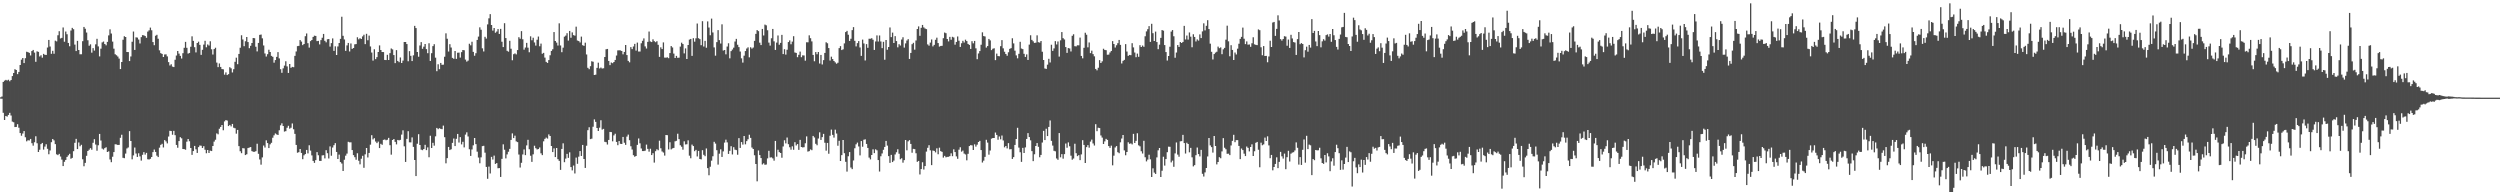 <?xml version="1.0" encoding="UTF-8"?>
<svg xmlns="http://www.w3.org/2000/svg" width="1920" height="150">
  <path d="M0 74.739h1v1.000H0zM1 74.144h1v1.671H1zM2 62.904h1v23.730H2zM3 61.929h1v30.219H3zM4 61.359h1v27.727H4zM5 61.819h1v27.720H5zM6 61.251h1v27.024H6zM7 62.437h1v24.220H7zM8 61.430h1v27.287H8zM9 58.418h1v34.955H9zM10 56.076h1v37.804H10zM11 53.167h1v44.401H11zM12 53.757h1v43.751H12zM13 56.944h1v38.420H13zM14 55.220h1v42.888H14zM15 49.928h1v52.270H15zM16 45.845h1v58.422H16zM17 44.554h1v57.976H17zM18 48.438h1v52.201H18zM19 44.680h1v60.720H19zM20 39.750h1v68.784H20zM21 40.045h1v67.692H21zM22 40.585h1v67.307H22zM23 42.620h1v64.085H23zM24 39.244h1v70.745H24zM25 38.342h1v73.551H25zM26 40.375h1v68.868H26zM27 47.468h1v57.172H27zM28 39.445h1v70.599H28zM29 39.855h1v76.886H29zM30 43.382h1v71.635H30zM31 42.421h1v68.287H31zM32 44.289h1v65.474H32zM33 41.357h1v73.553H33zM34 42.080h1v70.491H34zM35 42.210h1v68.589H35zM36 36.532h1v77.742H36zM37 30.675h1v87.781H37zM38 35.715h1v79.827H38zM39 41.320h1v67.896H39zM40 39.024h1v67.722H40zM41 41.254h1v66.561H41zM42 31.224h1v79.454H42zM43 31.785h1v86.765H43zM44 27.100h1v92.056H44zM45 23.962h1v94.203H45zM46 29.562h1v90.639H46zM47 29.063h1v93.489H47zM48 21.107h1v106.432H48zM49 32.048h1v92.194H49zM50 24.191h1v98.655H50zM51 26.310h1v94.215H51zM52 32.982h1v86.307H52zM53 35.527h1v82.569H53zM54 23.463h1v98.442H54zM55 21.398h1v99.845H55zM56 22.419h1v93.679H56zM57 34.277h1v75.385H57zM58 39.235h1v67.406H58zM59 31.391h1v83.109H59zM60 38.395h1v71.004H60zM61 41.679h1v70.672H61zM62 41.677h1v69.507H62zM63 31.620h1v90.706H63zM64 20.700h1v106.982H64zM65 22.062h1v102.997H65zM66 24.987h1v94.643H66zM67 30.931h1v85.016H67zM68 35.143h1v79.786H68zM69 34.046h1v79.706H69zM70 40.464h1v74.522H70zM71 36.955h1v72.691H71zM72 38.882h1v68.033H72zM73 34.058h1v76.955H73zM74 29.789h1v85.982H74zM75 35.628h1v75.936H75zM76 43.327h1v59.539H76zM77 37.370h1v70.585H77zM78 32.563h1v81.539H78zM79 31.890h1v82.942H79zM80 33.801h1v79.974H80zM81 34.804h1v78.287H81zM82 32.156h1v84.599H82zM83 27.184h1v89.046H83zM84 22.517h1v99.962H84zM85 25.733h1v98.843H85zM86 31.968h1v88.399H86zM87 37.356h1v79.406H87zM88 41.670h1v69.102H88zM89 42.426h1v68.541H89zM90 43.405h1v67.937H90zM91 45.030h1v66.248H91zM92 53.062h1v52.776H92zM93 47.635h1v55.824H93zM94 30.531h1v90.651H94zM95 27.862h1v93.645H95zM96 28.395h1v89.573H96zM97 39.915h1v74.114H97zM98 39.967h1v73.297H98zM99 46.909h1v53.790H99zM100 43.387h1v64.890H100zM101 32.076h1v90.303H101zM102 24.211h1v95.112H102zM103 38.363h1v74.943H103zM104 28.647h1v89.262H104zM105 28.883h1v91.631H105zM106 30.384h1v87.314H106zM107 33.382h1v86.742H107zM108 28.523h1v94.812H108zM109 27.001h1v91.880H109zM110 27.134h1v89.692H110zM111 27.695h1v91.058H111zM112 29.015h1v88.403H112zM113 24.280h1v98.053H113zM114 23.280h1v99.225H114zM115 21.199h1v100.745H115zM116 23.243h1v97.337H116zM117 32.314h1v84.524H117zM118 34.694h1v80.132H118zM119 27.420h1v89.289H119zM120 26.729h1v92.832H120zM121 29.766h1v90.868H121zM122 38.674h1v74.739H122zM123 40.819h1v70.415H123zM124 41.430h1v69.022H124zM125 43.797h1v69.461H125zM126 41.830h1v65.746H126zM127 41.739h1v66.861H127zM128 43.311h1v66.808H128zM129 47.697h1v57.161H129zM130 50.299h1v50.139H130zM131 49.358h1v51.322H131zM132 51.146h1v52.348H132zM133 51.514h1v49.013H133zM134 45.900h1v57.919H134zM135 42.650h1v68.658H135zM136 39.159h1v74.306H136zM137 41.185h1v67.147H137zM138 42.913h1v62.464H138zM139 44.952h1v61.295H139zM140 40.855h1v73.586H140zM141 36.697h1v77.856H141zM142 32.156h1v82.825H142zM143 36.710h1v72.098H143zM144 41.158h1v65.595H144zM145 40.677h1v67.822H145zM146 35.868h1v77.783H146zM147 27.898h1v91.017H147zM148 31.400h1v84.627H148zM149 36.248h1v75.840H149zM150 40.235h1v74.464H150zM151 33.002h1v84.446H151zM152 32.011h1v80.981H152zM153 34.433h1v77.284H153zM154 42.160h1v69.759H154zM155 38.248h1v75.437H155zM156 34.275h1v78.017H156zM157 31.336h1v83.636H157zM158 36.296h1v81.416H158zM159 34.163h1v81.040H159zM160 34.955h1v82.523H160zM161 31.712h1v83.981H161zM162 37.832h1v78.165H162zM163 41.862h1v70.255H163zM164 37.701h1v71.038H164zM165 36.674h1v70.658H165zM166 48.095h1v54.346H166zM167 51.537h1v51.629H167zM168 48.754h1v50.095H168zM169 51.386h1v46.117H169zM170 53.057h1v42.954H170zM171 53.238h1v46.799H171zM172 57.323h1v35.916H172zM173 55.621h1v36.605H173zM174 57.662h1v34.957H174zM175 56.955h1v39.883H175zM176 51.617h1v44.309H176zM177 52.487h1v44.604H177zM178 55.648h1v39.535H178zM179 53.165h1v44.920H179zM180 47.486h1v50.997H180zM181 44.305h1v58.365H181zM182 49.324h1v50.457H182zM183 41.425h1v70.789H183zM184 36.642h1v79.536H184zM185 27.102h1v90.539H185zM186 30.311h1v83.430H186zM187 35.484h1v78.461H187zM188 31.712h1v87.373H188zM189 28.395h1v90.102H189zM190 32.295h1v81.402H190zM191 36.999h1v76.302H191zM192 35.177h1v77.747H192zM193 33.044h1v83.038H193zM194 29.198h1v87.401H194zM195 29.345h1v87.254H195zM196 35.882h1v80.225H196zM197 39.496h1v70.896H197zM198 32.980h1v85.117H198zM199 26.775h1v95.709H199zM200 26.500h1v99.989H200zM201 29.414h1v91.470H201zM202 34.925h1v76.861H202zM203 41.050h1v72.258H203zM204 43.401h1v64.350H204zM205 41.604h1v68.248H205zM206 38.214h1v75.476H206zM207 39.935h1v70.924H207zM208 42.902h1v66.751H208zM209 43.627h1v62.141H209zM210 48.143h1v55.779H210zM211 46.143h1v56.369H211zM212 43.694h1v59.509H212zM213 40.054h1v63.604H213zM214 44.865h1v55.197H214zM215 53.153h1v43.092H215zM216 55.886h1v38.809H216zM217 52.469h1v44.302H217zM218 50.407h1v50.688H218zM219 47.051h1v53.684H219zM220 50.988h1v47.104H220zM221 55.996h1v40.594H221zM222 49.155h1v49.674H222zM223 52.080h1v45.998H223zM224 51.352h1v43.465H224zM225 51.631h1v47.658H225zM226 42.929h1v59.857H226zM227 39.528h1v71.798H227zM228 35.417h1v81.878H228zM229 35.239h1v81.626H229zM230 30.796h1v83.622H230zM231 31.961h1v85.490H231zM232 34.678h1v87.605H232zM233 33.815h1v85.478H233zM234 27.798h1v90.530H234zM235 25.687h1v89.461H235zM236 33.202h1v84.590H236zM237 36.575h1v75.000H237zM238 31.615h1v84.048H238zM239 30.707h1v88.634H239zM240 28.386h1v95.210H240zM241 27.413h1v97.680H241zM242 27.603h1v95.373H242zM243 31.602h1v85.254H243zM244 31.405h1v87.820H244zM245 34.122h1v89.404H245zM246 30.846h1v92.736H246zM247 29.004h1v90.340H247zM248 26.077h1v93.095H248zM249 31.341h1v90.324H249zM250 32.508h1v82.848H250zM251 30.135h1v87.518H251zM252 29.938h1v91.770H252zM253 35.770h1v76.659H253zM254 33.105h1v86.510H254zM255 29.510h1v83.771H255zM256 39.056h1v72.459H256zM257 35.596h1v74.345H257zM258 42.233h1v74.455H258zM259 35.685h1v86.410H259zM260 33.007h1v85.737H260zM261 29.842h1v94.650H261zM262 12.831h1v112.740H262zM263 27.484h1v103.857H263zM264 30.306h1v92.354H264zM265 39.091h1v80.486H265zM266 34.847h1v83.137H266zM267 32.966h1v75.913H267zM268 39.519h1v69.791H268zM269 33.385h1v75.929H269zM270 37.527h1v77.717H270zM271 36.855h1v82.292H271zM272 34.032h1v86.716H272zM273 33.840h1v88.822H273zM274 28.608h1v89.099H274zM275 30.190h1v93.233H275zM276 29.347h1v96.877H276zM277 29.940h1v91.944H277zM278 27.962h1v91.672H278zM279 26.660h1v102.228H279zM280 33.893h1v84.620H280zM281 25.953h1v87.708H281zM282 30.927h1v90.003H282zM283 27.351h1v90.106H283zM284 35.706h1v75.405H284zM285 40.370h1v63.462H285zM286 46.548h1v60.514H286zM287 37.848h1v68.275H287zM288 45.399h1v63.286H288zM289 43.861h1v66.074H289zM290 39.933h1v68.800H290zM291 34.872h1v78.848H291zM292 38.409h1v72.034H292zM293 39.931h1v71.278H293zM294 39.986h1v67.456H294zM295 46.040h1v61.066H295zM296 46.154h1v61.578H296zM297 42.101h1v65.238H297zM298 46.069h1v59.825H298zM299 40.798h1v70.734H299zM300 37.200h1v81.567H300zM301 37.926h1v69.571H301zM302 42.295h1v64.442H302zM303 48.482h1v60.482H303zM304 38.484h1v72.404H304zM305 46.813h1v60.681H305zM306 47.768h1v60.068H306zM307 44.140h1v63.290H307zM308 48.370h1v55.000H308zM309 46.561h1v53.510H309zM310 32.236h1v80.159H310zM311 32.233h1v92.143H311zM312 33.826h1v72.800H312zM313 47.040h1v53.714H313zM314 39.256h1v70.058H314zM315 42.858h1v66.495H315zM316 46.900h1v58.624H316zM317 42.503h1v70.299H317zM318 19.860h1v102.995H318zM319 21.549h1v113.686H319zM320 39.924h1v70.443H320zM321 43.565h1v59.475H321zM322 34.916h1v76.442H322zM323 32.362h1v82.583H323zM324 37.473h1v77.875H324zM325 35.847h1v78.600H325zM326 33.813h1v77.415H326zM327 37.745h1v77.579H327zM328 40.874h1v72.311H328zM329 33.215h1v87.568H329zM330 46.783h1v57.463H330zM331 40.842h1v72.835H331zM332 35.417h1v74.249H332zM333 33.961h1v77.916H333zM334 44.291h1v60.390H334zM335 54.700h1v43.531H335zM336 49.370h1v49.871H336zM337 53.151h1v45.325H337zM338 48.349h1v50.633H338zM339 49.763h1v49.482H339zM340 49.667h1v46.777H340zM341 43.570h1v61.810H341zM342 25.575h1v99.847H342zM343 29.736h1v91.702H343zM344 39.587h1v73.238H344zM345 33.929h1v81.340H345zM346 36.497h1v78.120H346zM347 44.449h1v65.250H347zM348 45.154h1v61.251H348zM349 39.173h1v73.020H349zM350 45.218h1v61.398H350zM351 40.489h1v62.391H351zM352 40.414h1v69.063H352zM353 44.236h1v61.059H353zM354 40.015h1v70.887H354zM355 38.393h1v70.516H355zM356 38.615h1v74.606H356zM357 45.795h1v57.598H357zM358 47.289h1v54.362H358zM359 46.550h1v58.241H359zM360 33.572h1v81.079H360zM361 34.799h1v84.966H361zM362 32.076h1v82.725H362zM363 39.830h1v71.807H363zM364 42.803h1v63.201H364zM365 40.878h1v69.811H365zM366 30.654h1v85.844H366zM367 28.107h1v92.896H367zM368 20.977h1v104.411H368zM369 22.842h1v97.980H369zM370 37.127h1v75.124H370zM371 39.512h1v72.469H371zM372 28.265h1v88.994H372zM373 29.642h1v98.563H373zM374 18.761h1v118.565H374zM375 14.076h1v113.862H375zM376 10.874h1v122.367H376zM377 19.203h1v101.257H377zM378 23.483h1v99.046H378zM379 21.485h1v98.009H379zM380 25.147h1v100.735H380zM381 24.191h1v101.060H381zM382 22.327h1v106.892H382zM383 26.049h1v103.020H383zM384 22.195h1v113.692H384zM385 32.030h1v89.960H385zM386 36.127h1v74.707H386zM387 17.841h1v97.147H387zM388 29.256h1v92.377H388zM389 39.036h1v79.550H389zM390 39.674h1v76.879H390zM391 31.339h1v82.993H391zM392 37.427h1v70.020H392zM393 46.273h1v56.177H393zM394 41.611h1v64.444H394zM395 41.032h1v63.139H395zM396 41.792h1v66.797H396zM397 38.475h1v70.663H397zM398 28.553h1v90.138H398zM399 29.734h1v98.934H399zM400 23.930h1v101.109H400zM401 30.135h1v88.477H401zM402 38.129h1v76.653H402zM403 36.486h1v82.661H403zM404 32.913h1v78.765H404zM405 36.603h1v70.759H405zM406 40.130h1v74.499H406zM407 27.924h1v91.695H407zM408 30.931h1v93.368H408zM409 29.004h1v89.523H409zM410 32.618h1v79.285H410zM411 35.014h1v78.827H411zM412 30.508h1v84.272H412zM413 28.047h1v86.440H413zM414 35.538h1v77.721H414zM415 33.495h1v84.261H415zM416 41.249h1v77.914H416zM417 40.588h1v67.960H417zM418 44.227h1v62.409H418zM419 47.493h1v58.166H419zM420 48.310h1v58.131H420zM421 46.156h1v57.069H421zM422 42.455h1v61.970H422zM423 39.118h1v73.022H423zM424 37.814h1v78.973H424zM425 24.641h1v89.333H425zM426 31.469h1v89.133H426zM427 32.693h1v80.994H427zM428 34.973h1v87.307H428zM429 17.905h1v105.656H429zM430 34.895h1v95.542H430zM431 40.075h1v74.309H431zM432 36.612h1v73.466H432zM433 28.182h1v96.389H433zM434 27.322h1v94.508H434zM435 25.500h1v92.695H435zM436 31.190h1v90.058H436zM437 23.779h1v93.237H437zM438 28.979h1v99.346H438zM439 24.898h1v105.945H439zM440 26.976h1v100.177H440zM441 27.413h1v105.787H441zM442 20.478h1v100.546H442zM443 31.146h1v94.675H443zM444 31.540h1v88.763H444zM445 32.595h1v83.411H445zM446 28.114h1v91.669H446zM447 34.689h1v76.611H447zM448 35.229h1v86.904H448zM449 32.751h1v96.243H449zM450 41.805h1v70.129H450zM451 52.091h1v47.898H451zM452 53.169h1v44.568H452zM453 50.839h1v56.001H453zM454 47.031h1v59.452H454zM455 47.404h1v49.940H455zM456 57.578h1v34.106H456zM457 57.326h1v36.257H457zM458 52.103h1v46.184H458zM459 48.120h1v52.469H459zM460 52.597h1v45.431H460zM461 51.883h1v40.498H461zM462 52.647h1v46.902H462zM463 52.432h1v46.543H463zM464 43.764h1v65.135H464zM465 37.855h1v71.361H465zM466 37.569h1v73.418H466zM467 46.813h1v60.635H467zM468 50.040h1v51.302H468zM469 48.042h1v53.430H469zM470 48.562h1v59.999H470zM471 47.596h1v56.383H471zM472 46.010h1v56.712H472zM473 42.634h1v66.351H473zM474 38.683h1v72.826H474zM475 38.615h1v69.701H475zM476 38.729h1v71.713H476zM477 39.159h1v71.443H477zM478 41.723h1v63.423H478zM479 39.894h1v69.722H479zM480 34.582h1v76.666H480zM481 42.270h1v62.661H481zM482 46.767h1v56.628H482zM483 47.871h1v59.818H483zM484 36.198h1v76.112H484zM485 37.713h1v77.142H485zM486 35.662h1v83.512H486zM487 33.671h1v86.678H487zM488 38.844h1v80.939H488zM489 32.719h1v78.525H489zM490 39.603h1v66.753H490zM491 39.558h1v70.512H491zM492 33.236h1v80.793H492zM493 31.355h1v84.673H493zM494 29.489h1v86.508H494zM495 35.614h1v80.086H495zM496 37.285h1v73.757H496zM497 32.135h1v82.189H497zM498 24.227h1v92.265H498zM499 31.856h1v82.356H499zM500 32.332h1v86.778H500zM501 30.187h1v87.476H501zM502 31.650h1v93.242H502zM503 32.389h1v83.714H503zM504 31.618h1v83.031H504zM505 34.424h1v80.988H505zM506 43.661h1v64.352H506zM507 36.349h1v77.534H507zM508 37.708h1v78.642H508zM509 32.542h1v84.624H509zM510 44.227h1v75.284H510zM511 44.296h1v59.388H511zM512 44.019h1v59.793H512zM513 44.710h1v70.100H513zM514 40.746h1v68.536H514zM515 35.387h1v79.326H515zM516 36.440h1v77.543H516zM517 41.151h1v72.437H517zM518 44.520h1v64.046H518zM519 42.924h1v65.204H519zM520 44.371h1v58.312H520zM521 44.277h1v62.572H521zM522 35.811h1v75.739H522zM523 32.790h1v79.916H523zM524 33.822h1v81.102H524zM525 41.009h1v67.552H525zM526 37.154h1v73.819H526zM527 45.296h1v65.499H527zM528 34.575h1v73.190H528zM529 30.423h1v89.131H529zM530 29.894h1v91.653H530zM531 42.924h1v68.147H531zM532 29.336h1v82.821H532zM533 32.016h1v84.091H533zM534 29.457h1v85.616H534zM535 18.063h1v102.127H535zM536 29.327h1v86.579H536zM537 30.077h1v92.043H537zM538 34.696h1v87.733H538zM539 16.273h1v99.078H539zM540 35.747h1v83.144H540zM541 31.391h1v88.575H541zM542 36.662h1v77.357H542zM543 16.454h1v112.685H543zM544 21.121h1v113.503H544zM545 27.088h1v100.964H545zM546 14.287h1v109.097H546zM547 24.914h1v95.103H547zM548 36.415h1v72.475H548zM549 42.737h1v67.538H549zM550 32.352h1v82.995H550zM551 23.161h1v103.251H551zM552 30.821h1v87.209H552zM553 33.421h1v81.269H553zM554 18.693h1v101.834H554zM555 38.789h1v77.460H555zM556 38.400h1v71.102H556zM557 41.734h1v65.524H557zM558 35.733h1v73.615H558zM559 33.238h1v84.968H559zM560 44.806h1v71.056H560zM561 39.288h1v72.995H561zM562 38.031h1v80.576H562zM563 36.607h1v76.456H563zM564 31.876h1v83.075H564zM565 29.853h1v85.458H565zM566 34.357h1v84.480H566zM567 36.198h1v69.866H567zM568 39.578h1v74.046H568zM569 44.774h1v64.332H569zM570 48.067h1v63.000H570zM571 42.730h1v61.739H571zM572 39.228h1v71.631H572zM573 37.296h1v71.111H573zM574 36.342h1v70.615H574zM575 44.046h1v59.443H575zM576 36.317h1v69.580H576zM577 37.310h1v76.005H577zM578 36.497h1v77.932H578zM579 31.364h1v87.868H579zM580 25.999h1v99.934H580zM581 23.071h1v116.196H581zM582 23.898h1v91.683H582zM583 32.748h1v86.337H583zM584 34.623h1v86.767H584zM585 22.240h1v104.093H585zM586 27.237h1v98.179H586zM587 18.915h1v107.643H587zM588 19.453h1v106.922H588zM589 23.254h1v98.392H589zM590 32.712h1v83.123H590zM591 35.021h1v85.984H591zM592 29.384h1v91.425H592zM593 22.208h1v99.433H593zM594 31.723h1v91.692H594zM595 38.342h1v69.910H595zM596 32.710h1v87.591H596zM597 27.225h1v87.767H597zM598 34.351h1v82.478H598zM599 32.927h1v84.599H599zM600 26.802h1v94.313H600zM601 41.512h1v70.967H601zM602 37.779h1v69.937H602zM603 41.954h1v68.193H603zM604 38.219h1v67.429H604zM605 32.284h1v78.474H605zM606 31.034h1v82.056H606zM607 33.982h1v80.951H607zM608 31.959h1v80.443H608zM609 27.800h1v87.261H609zM610 40.311h1v68.877H610zM611 40.672h1v71.049H611zM612 43.922h1v66.721H612zM613 42.112h1v72.977H613zM614 39.649h1v67.754H614zM615 43.934h1v68.953H615zM616 42.483h1v70.784H616zM617 42.574h1v70.500H617zM618 46.616h1v63.396H618zM619 32.469h1v72.308H619zM620 32.499h1v83.940H620zM621 27.122h1v88.923H621zM622 29.361h1v85.368H622zM623 31.769h1v83.608H623zM624 42.178h1v62.244H624zM625 47.051h1v58.546H625zM626 39.967h1v70.482H626zM627 41.695h1v69.868H627zM628 39.935h1v66.465H628zM629 48.770h1v52.872H629zM630 42.167h1v65.279H630zM631 49.493h1v55.843H631zM632 46.193h1v56.598H632zM633 40.675h1v68.937H633zM634 32.476h1v83.253H634zM635 33.213h1v76.570H635zM636 36.939h1v81.152H636zM637 46.479h1v57.749H637zM638 43.538h1v55.987H638zM639 45.367h1v58.223H639zM640 46.870h1v58.816H640zM641 47.900h1v51.695H641zM642 48.937h1v53.595H642zM643 48.180h1v63.766H643zM644 36.967h1v71.155H644zM645 35.438h1v88.220H645zM646 38.457h1v80.667H646zM647 37.868h1v69.667H647zM648 33.334h1v84.332H648zM649 24.619h1v99.632H649zM650 23.719h1v108.094H650zM651 26.658h1v93.365H651zM652 31.428h1v85.373H652zM653 29.736h1v98.934H653zM654 23.131h1v106.741H654zM655 20.849h1v102.379H655zM656 31.336h1v82.526H656zM657 35.632h1v75.229H657zM658 33.124h1v76.405H658zM659 31.558h1v80.953H659zM660 36.465h1v82.871H660zM661 42.908h1v65.435H661zM662 30.437h1v82.272H662zM663 33.392h1v73.943H663zM664 46.415h1v60.594H664zM665 33.886h1v76.659H665zM666 36.736h1v76.863H666zM667 29.750h1v91.262H667zM668 29.723h1v92.704H668zM669 29.352h1v89.687H669zM670 30.524h1v84.162H670zM671 38.374h1v79.218H671zM672 31.821h1v82.864H672zM673 27.173h1v88.271H673zM674 31.922h1v91.022H674zM675 27.246h1v104.491H675zM676 31.826h1v88.186H676zM677 36.985h1v80.882H677zM678 32.080h1v82.967H678zM679 45.868h1v66.975H679zM680 30.730h1v77.483H680zM681 38.198h1v73.604H681zM682 36.072h1v83.851H682zM683 21.082h1v103.979H683zM684 28.507h1v90.434H684zM685 25.042h1v99.422H685zM686 33.028h1v90.337H686zM687 27.750h1v90.880H687zM688 31.540h1v85.416H688zM689 36.376h1v78.246H689zM690 33.920h1v84.160H690zM691 34.975h1v87.325H691zM692 30.382h1v91.166H692zM693 28.619h1v96.332H693zM694 36.559h1v86.410H694zM695 33.341h1v74.165H695zM696 31.128h1v84.306H696zM697 30.032h1v78.536H697zM698 45.268h1v62.370H698zM699 40.647h1v69.905H699zM700 33.920h1v83.395H700zM701 32.865h1v81.448H701zM702 38.166h1v76.362H702zM703 31.055h1v86.673H703zM704 22.268h1v102.015H704zM705 20.290h1v103.285H705zM706 27.512h1v106.494H706zM707 21.327h1v108.517H707zM708 19.135h1v105.466H708zM709 21.057h1v109.138H709zM710 21.922h1v105.613H710zM711 22.371h1v94.073H711zM712 34.074h1v79.415H712zM713 35.072h1v76.419H713zM714 32.714h1v82.727H714zM715 30.290h1v96.538H715zM716 35.625h1v79.960H716zM717 34.465h1v81.470H717zM718 30.585h1v86.467H718zM719 28.935h1v84.993H719zM720 33.069h1v85.410H720zM721 35.815h1v77.593H721zM722 35.300h1v80.752H722zM723 35.184h1v81.448H723zM724 29.324h1v91.738H724zM725 25.005h1v94.686H725zM726 25.491h1v95.354H726zM727 29.954h1v90.509H727zM728 31.817h1v88.628H728zM729 28.306h1v91.617H729zM730 30.499h1v87.241H730zM731 28.269h1v91.679H731zM732 28.775h1v85.897H732zM733 34.316h1v82.459H733zM734 32.192h1v87.930H734zM735 28.008h1v93.926H735zM736 31.274h1v83.647H736zM737 36.037h1v77.076H737zM738 33.238h1v83.258H738zM739 31.352h1v84.332H739zM740 32.659h1v85.297H740zM741 30.448h1v88.197H741zM742 31.556h1v91.587H742zM743 33.758h1v84.373H743zM744 34.495h1v77.708H744zM745 37.566h1v73.892H745zM746 31.625h1v80.058H746zM747 33.279h1v81.912H747zM748 31.441h1v79.397H748zM749 37.113h1v75.501H749zM750 45.481h1v65.611H750zM751 41.059h1v68.015H751zM752 39.233h1v68.953H752zM753 34.351h1v80.878H753zM754 24.845h1v100.001H754zM755 27.706h1v95.684H755zM756 27.985h1v92.509H756zM757 36.573h1v70.816H757zM758 35.358h1v74.149H758zM759 29.910h1v88.854H759zM760 31.009h1v84.588H760zM761 38.489h1v67.985H761zM762 37.411h1v68.552H762zM763 37.063h1v68.928H763zM764 46.191h1v55.609H764zM765 41.158h1v62.466H765zM766 43.066h1v64.256H766zM767 43.201h1v61.617H767zM768 35.504h1v71.514H768zM769 30.830h1v73.247H769zM770 37.097h1v70.786H770zM771 39.738h1v73.423H771zM772 41.471h1v70.644H772zM773 42.789h1v71.169H773zM774 40.157h1v69.784H774zM775 37.516h1v77.177H775zM776 36.942h1v77.598H776zM777 29.411h1v92.667H777zM778 33.323h1v87.341H778zM779 38.919h1v72.384H779zM780 42.529h1v64.229H780zM781 44.810h1v53.334H781zM782 41.341h1v72.036H782zM783 32.098h1v84.858H783zM784 37.283h1v87.044H784zM785 37.724h1v75.854H785zM786 41.304h1v76.197H786zM787 43.712h1v69.479H787zM788 41.769h1v64.922H788zM789 46.044h1v56.195H789zM790 34.241h1v71.013H790zM791 27.079h1v80.704H791zM792 30.613h1v85.469H792zM793 31.718h1v92.049H793zM794 32.977h1v85.483H794zM795 32.767h1v79.349H795zM796 27.113h1v82.748H796zM797 32.433h1v80.319H797zM798 32.723h1v88.062H798zM799 31.503h1v87.495H799zM800 39.745h1v69.720H800zM801 46.078h1v54.453H801zM802 52.583h1v54.966H802zM803 52.966h1v45.916H803zM804 49.647h1v54.833H804zM805 45.135h1v52.334H805zM806 47.980h1v44.545H806zM807 34.348h1v73.856H807zM808 39.091h1v72.729H808zM809 37.161h1v78.671H809zM810 31.611h1v84.608H810zM811 34.158h1v87.527H811zM812 31.835h1v90.900H812zM813 43.490h1v58.727H813zM814 30.956h1v89.852H814zM815 24.609h1v93.773H815zM816 29.359h1v92.493H816zM817 30.325h1v88.033H817zM818 36.145h1v74.087H818zM819 40.608h1v72.839H819zM820 36.923h1v72.448H820zM821 37.237h1v75.110H821zM822 39.523h1v80.049H822zM823 27.507h1v95.181H823zM824 26.308h1v95.437H824zM825 35.461h1v74.924H825zM826 35.644h1v82.011H826zM827 34.744h1v85.153H827zM828 34.829h1v84.320H828zM829 28.862h1v94.125H829zM830 42.961h1v75.602H830zM831 44.790h1v62.865H831zM832 36.699h1v74.620H832zM833 25.134h1v100.063H833zM834 26.658h1v86.353H834zM835 36.353h1v75.108H835zM836 32.629h1v80.793H836zM837 40.796h1v67.962H837zM838 38.919h1v68.275H838zM839 41.590h1v68.612H839zM840 43.286h1v68.459H840zM841 52.961h1v42.403H841zM842 53.991h1v46.793H842zM843 52.004h1v46.104H843zM844 46.200h1v52.144H844zM845 48.388h1v55.625H845zM846 47.086h1v58.607H846zM847 37.413h1v73.203H847zM848 38.367h1v70.251H848zM849 38.562h1v68.069H849zM850 42.059h1v65.419H850zM851 41.947h1v70.242H851zM852 40.279h1v73.288H852zM853 39.093h1v72.798H853zM854 31.579h1v95.396H854zM855 33.788h1v85.760H855zM856 36.504h1v76.740H856zM857 34.756h1v77.412H857zM858 33.154h1v83.723H858zM859 30.659h1v87.023H859zM860 34.479h1v74.844H860zM861 48.750h1v57.658H861zM862 46.733h1v56.960H862zM863 45.980h1v69.511H863zM864 33.900h1v85.357H864zM865 39.583h1v77.165H865zM866 42.927h1v66.328H866zM867 42.181h1v68.253H867zM868 42.400h1v67.712H868zM869 33.170h1v77.735H869zM870 36.411h1v66.424H870zM871 40.361h1v69.459H871zM872 43.918h1v64.275H872zM873 41.162h1v61.162H873zM874 43.632h1v67.987H874zM875 34.719h1v77.664H875zM876 36.118h1v80.049H876zM877 34.971h1v82.933H877zM878 35.966h1v72.164H878zM879 27.869h1v92.926H879zM880 24.124h1v99.834H880zM881 22.428h1v100.147H881zM882 20.084h1v98.746H882zM883 32.135h1v90.257H883zM884 18.256h1v117.675H884zM885 25.502h1v103.757H885zM886 31.471h1v101.088H886zM887 24.291h1v109.277H887zM888 32.304h1v88.602H888zM889 37.800h1v77.673H889zM890 34.328h1v79.317H890zM891 29.073h1v106.876H891zM892 23.071h1v108.076H892zM893 23.552h1v96.819H893zM894 34.605h1v92.571H894zM895 39.965h1v82.182H895zM896 46.490h1v70.404H896zM897 43.007h1v69.640H897zM898 35.868h1v76.861H898zM899 24.248h1v100.493H899zM900 23.090h1v100.273H900zM901 27.848h1v100.259H901zM902 44.332h1v73.466H902zM903 40.356h1v69.049H903zM904 34.628h1v84.080H904zM905 36.035h1v84.341H905zM906 32.302h1v76.259H906zM907 33.016h1v75.350H907zM908 32.192h1v71.375H908zM909 19.867h1v90.017H909zM910 30.327h1v87.600H910zM911 27.299h1v82.315H911zM912 30.423h1v80.168H912zM913 24.939h1v92.052H913zM914 28.155h1v85.403H914zM915 36.298h1v84.535H915zM916 26.340h1v101.438H916zM917 28.356h1v98.460H917zM918 31.840h1v87.366H918zM919 30.254h1v83.025H919zM920 31.167h1v87.142H920zM921 26.429h1v93.681H921zM922 29.226h1v85.865H922zM923 24.101h1v109.353H923zM924 17.933h1v117.643H924zM925 23.360h1v109.058H925zM926 19.817h1v109.209H926zM927 15.525h1v104.629H927zM928 22.305h1v83.693H928zM929 33.533h1v78.154H929zM930 39.759h1v73.242H930zM931 45.648h1v71.574H931zM932 41.540h1v62.913H932zM933 40.416h1v71.727H933zM934 39.757h1v86.520H934zM935 35.804h1v88.628H935zM936 36.999h1v83.732H936zM937 36.415h1v85.151H937zM938 41.647h1v74.604H938zM939 37.887h1v68.182H939zM940 36.763h1v76.714H940zM941 30.441h1v84.217H941zM942 19.693h1v98.435H942zM943 31.757h1v86.259H943zM944 43.213h1v75.936H944zM945 34.701h1v77.007H945zM946 38.354h1v69.836H946zM947 46.069h1v57.461H947zM948 40.366h1v68.834H948zM949 41.840h1v65.799H949zM950 37.379h1v70.267H950zM951 33.577h1v78.479H951zM952 29.867h1v92.342H952zM953 28.326h1v85.767H953zM954 21.192h1v94.054H954zM955 29.750h1v88.289H955zM956 33.897h1v85.975H956zM957 31.771h1v80.750H957zM958 34.312h1v79.250H958zM959 34.165h1v82.104H959zM960 35.950h1v76.929H960zM961 33.241h1v77.616H961zM962 28.631h1v91.152H962zM963 34.062h1v82.093H963zM964 34.456h1v75.204H964zM965 34.653h1v74.364H965zM966 22.572h1v92.406H966zM967 23.190h1v105.247H967zM968 36.314h1v73.242H968zM969 42.451h1v69.093H969zM970 35.394h1v75.513H970zM971 43.005h1v62.666H971zM972 42.929h1v65.362H972zM973 47.800h1v56.884H973zM974 43.373h1v68.285H974zM975 31.306h1v90.207H975zM976 36.074h1v82.931H976zM977 17.329h1v113.484H977zM978 16.857h1v111.420H978zM979 27.544h1v98.360H979zM980 22.149h1v98.666H980zM981 11.776h1v117.373H981zM982 15.733h1v108.600H982zM983 30.061h1v86.584H983zM984 31.176h1v88.866H984zM985 29.956h1v91.841H985zM986 27.784h1v90.200H986zM987 28.095h1v101.868H987zM988 35.099h1v85.643H988zM989 30.386h1v85.435H989zM990 36.811h1v87.236H990zM991 26.752h1v91.246H991zM992 29.562h1v87.650H992zM993 32.300h1v84.567H993zM994 32.684h1v82.862H994zM995 42.178h1v67.181H995zM996 30.052h1v83.459H996zM997 24.566h1v101.839H997zM998 33.948h1v86.746H998zM999 33.060h1v93.617H999zM1000 33.801h1v81.262H1000zM1001 44.064h1v63.048H1001zM1002 38.528h1v86.375H1002zM1003 35.841h1v68.431H1003zM1004 39.672h1v74.881H1004zM1005 34.518h1v76.517H1005zM1006 36.559h1v75.076H1006zM1007 14.692h1v119.797H1007zM1008 25.353h1v96.828H1008zM1009 23.717h1v99.291H1009zM1010 31.863h1v83.340H1010zM1011 35.431h1v80.051H1011zM1012 23.833h1v91.594H1012zM1013 26.969h1v86.483H1013zM1014 36.351h1v85.224H1014zM1015 31.732h1v93.459H1015zM1016 30.096h1v95.769H1016zM1017 31.203h1v87.822H1017zM1018 27.001h1v97.710H1018zM1019 26.420h1v91.285H1019zM1020 28.109h1v92.024H1020zM1021 26.104h1v105.354H1021zM1022 32.085h1v91.848H1022zM1023 22.284h1v99.282H1023zM1024 27.109h1v100.122H1024zM1025 30.789h1v86.016H1025zM1026 35.983h1v75.190H1026zM1027 38.024h1v75.794H1027zM1028 29.826h1v87.829H1028zM1029 26.509h1v103.931H1029zM1030 20.998h1v102.134H1030zM1031 20.705h1v109.536H1031zM1032 9.874h1v116.055H1032zM1033 28.347h1v92.704H1033zM1034 28.624h1v84.169H1034zM1035 33.817h1v90.630H1035zM1036 35.344h1v80.933H1036zM1037 39.159h1v77.774H1037zM1038 27.988h1v115.274H1038zM1039 13.559h1v110.282H1039zM1040 15.450h1v105.810H1040zM1041 26.802h1v101.779H1041zM1042 32.076h1v100.925H1042zM1043 19.384h1v106.872H1043zM1044 22.630h1v105.679H1044zM1045 23.284h1v99.316H1045zM1046 26.173h1v106.332H1046zM1047 30.563h1v92.333H1047zM1048 21.703h1v104.929H1048zM1049 22.939h1v97.668H1049zM1050 27.258h1v95.245H1050zM1051 25.900h1v91.683H1051zM1052 32.838h1v91.388H1052zM1053 30.915h1v87.186H1053zM1054 26.170h1v86.540H1054zM1055 28.493h1v85.677H1055zM1056 41.441h1v72.105H1056zM1057 37.374h1v78.232H1057zM1058 36.408h1v76.804H1058zM1059 39.333h1v73.533H1059zM1060 33.188h1v71.333H1060zM1061 36.584h1v70.381H1061zM1062 48.340h1v58.516H1062zM1063 40.670h1v74.437H1063zM1064 33.417h1v84.187H1064zM1065 28.862h1v89.697H1065zM1066 31.531h1v79.102H1066zM1067 42.556h1v69.910H1067zM1068 46.788h1v67.820H1068zM1069 39.423h1v70.317H1069zM1070 29.418h1v88.019H1070zM1071 33.403h1v80.640H1071zM1072 32.904h1v81.159H1072zM1073 42.840h1v69.159H1073zM1074 44.774h1v66.914H1074zM1075 43.325h1v61.604H1075zM1076 41.098h1v67.985H1076zM1077 42.043h1v69.289H1077zM1078 34.369h1v86.865H1078zM1079 26.752h1v96.165H1079zM1080 34.527h1v89.072H1080zM1081 35.667h1v86.414H1081zM1082 25.578h1v92.830H1082zM1083 32.032h1v89.813H1083zM1084 31.682h1v93.924H1084zM1085 34.323h1v82.688H1085zM1086 31.535h1v105.620H1086zM1087 28.990h1v89.793H1087zM1088 26.141h1v91.427H1088zM1089 18.299h1v112.978H1089zM1090 23.108h1v107.302H1090zM1091 16.120h1v104.340H1091zM1092 27.564h1v91.837H1092zM1093 28.976h1v87.131H1093zM1094 25.770h1v88.536H1094zM1095 39.423h1v74.567H1095zM1096 30.775h1v90.054H1096zM1097 30.386h1v92.377H1097zM1098 27.244h1v93.478H1098zM1099 20.686h1v114.205H1099zM1100 29.331h1v95.604H1100zM1101 43.895h1v66.776H1101zM1102 29.642h1v84.148H1102zM1103 26.408h1v100.646H1103zM1104 29.668h1v94.478H1104zM1105 36.605h1v76.591H1105zM1106 41.233h1v69.967H1106zM1107 44.286h1v66.122H1107zM1108 37.791h1v73.251H1108zM1109 33.659h1v75.897H1109zM1110 31.636h1v82.551H1110zM1111 30.276h1v89.117H1111zM1112 26.912h1v94.986H1112zM1113 27.759h1v97.765H1113zM1114 20.304h1v109.492H1114zM1115 23.540h1v96.501H1115zM1116 31.435h1v88.289H1116zM1117 31.137h1v90.791H1117zM1118 28.205h1v93.441H1118zM1119 30.416h1v86.572H1119zM1120 28.965h1v90.367H1120zM1121 28.260h1v88.342H1121zM1122 27.425h1v98.765H1122zM1123 23.357h1v102.493H1123zM1124 25.154h1v102.095H1124zM1125 22.286h1v98.172H1125zM1126 24.170h1v96.947H1126zM1127 32.465h1v85.538H1127zM1128 42.508h1v70.354H1128zM1129 32.252h1v86.929H1129zM1130 17.539h1v109.527H1130zM1131 16.875h1v116.121H1131zM1132 16.402h1v110.440H1132zM1133 26.049h1v98.749H1133zM1134 28.752h1v86.046H1134zM1135 27.832h1v88.921H1135zM1136 26.202h1v87.959H1136zM1137 25.340h1v98.788H1137zM1138 38.313h1v75.082H1138zM1139 25.813h1v93.356H1139zM1140 20.918h1v99.017H1140zM1141 30.544h1v94.139H1141zM1142 36.189h1v80.933H1142zM1143 25.076h1v93.221H1143zM1144 35.392h1v79.012H1144zM1145 29.869h1v88.644H1145zM1146 13.401h1v105.778H1146zM1147 23.309h1v92.908H1147zM1148 29.935h1v86.945H1148zM1149 31.844h1v85.806H1149zM1150 27.711h1v88.701H1150zM1151 32.755h1v85.318H1151zM1152 36.452h1v82.336H1152zM1153 24.703h1v120.181H1153zM1154 23.632h1v111.246H1154zM1155 27.429h1v96.357H1155zM1156 21.478h1v111.001H1156zM1157 8.267h1v125.979H1157zM1158 17.480h1v111.504H1158zM1159 23.859h1v94.469H1159zM1160 25.523h1v102.999H1160zM1161 29.217h1v84.837H1161zM1162 40.965h1v71.100H1162zM1163 41.164h1v64.684H1163zM1164 36.289h1v73.970H1164zM1165 27.493h1v86.957H1165zM1166 29.331h1v89.644H1166zM1167 37.585h1v85.920H1167zM1168 36.413h1v75.671H1168zM1169 22.375h1v105.569H1169zM1170 24.550h1v111.527H1170zM1171 25.134h1v95.737H1171zM1172 25.651h1v93.910H1172zM1173 30.574h1v83.867H1173zM1174 33.073h1v77.291H1174zM1175 31.769h1v81.070H1175zM1176 29.702h1v88.490H1176zM1177 31.380h1v88.671H1177zM1178 29.919h1v90.248H1178zM1179 29.388h1v83.167H1179zM1180 30.494h1v88.273H1180zM1181 20.606h1v103.345H1181zM1182 15.566h1v129.147H1182zM1183 35.706h1v95.272H1183zM1184 30.132h1v96.272H1184zM1185 29.826h1v94.022H1185zM1186 25.612h1v94.457H1186zM1187 27.129h1v108.021H1187zM1188 27.452h1v104.123H1188zM1189 25.085h1v100.175H1189zM1190 32.618h1v83.498H1190zM1191 26.138h1v88.980H1191zM1192 32.364h1v77.827H1192zM1193 46.729h1v65.579H1193zM1194 46.376h1v66.792H1194zM1195 44.202h1v65.430H1195zM1196 40.565h1v72.336H1196zM1197 47.161h1v63.103H1197zM1198 40.702h1v67.980H1198zM1199 39.034h1v66.440H1199zM1200 41.817h1v59.724H1200zM1201 39.310h1v66.433H1201zM1202 38.610h1v70.919H1202zM1203 39.187h1v66.557H1203zM1204 39.748h1v83.549H1204zM1205 24.982h1v102.532H1205zM1206 36.820h1v85.217H1206zM1207 21.103h1v101.044H1207zM1208 20.181h1v95.631H1208zM1209 31.890h1v87.515H1209zM1210 40.237h1v81.294H1210zM1211 34.442h1v73.780H1211zM1212 36.385h1v73.380H1212zM1213 35.843h1v66.644H1213zM1214 37.960h1v68.607H1214zM1215 49.464h1v56.426H1215zM1216 51.105h1v49.935H1216zM1217 43.318h1v63.815H1217zM1218 43.831h1v63.741H1218zM1219 49.251h1v50.606H1219zM1220 48.008h1v57.960H1220zM1221 46.795h1v55.378H1221zM1222 28.947h1v99.060H1222zM1223 29.762h1v98.268H1223zM1224 42.748h1v67.415H1224zM1225 41.272h1v64.659H1225zM1226 45.341h1v66.115H1226zM1227 31.963h1v89.456H1227zM1228 30.798h1v92.809H1228zM1229 35.149h1v79.388H1229zM1230 35.777h1v82.848H1230zM1231 40.043h1v76.433H1231zM1232 27.290h1v87.009H1232zM1233 25.484h1v86.785H1233zM1234 35.795h1v71.906H1234zM1235 28.896h1v88.671H1235zM1236 33.181h1v95.229H1236zM1237 34.985h1v86.586H1237zM1238 28.381h1v85.258H1238zM1239 33.618h1v79.779H1239zM1240 42.618h1v66.959H1240zM1241 41.840h1v74.517H1241zM1242 30.830h1v86.611H1242zM1243 30.061h1v95.840H1243zM1244 28.466h1v93.498H1244zM1245 23.742h1v96.634H1245zM1246 35.529h1v77.248H1246zM1247 44.394h1v63.618H1247zM1248 33.348h1v75.220H1248zM1249 37.937h1v77.220H1249zM1250 38.610h1v68.161H1250zM1251 20.986h1v106.206H1251zM1252 34.202h1v93.301H1252zM1253 8.311h1v127.265H1253zM1254 15.186h1v120.831H1254zM1255 22.488h1v117.142H1255zM1256 19.096h1v108.760H1256zM1257 21.856h1v109.506H1257zM1258 26.491h1v97.256H1258zM1259 25.779h1v104.498H1259zM1260 21.451h1v106.091H1260zM1261 32.478h1v87.893H1261zM1262 24.966h1v102.136H1262zM1263 28.322h1v102.480H1263zM1264 23.568h1v105.727H1264zM1265 19.318h1v112.351H1265zM1266 21.783h1v107.950H1266zM1267 22.012h1v104.945H1267zM1268 26.118h1v96.812H1268zM1269 25.816h1v103.322H1269zM1270 26.024h1v98.721H1270zM1271 21.911h1v100.097H1271zM1272 31.652h1v89.912H1272zM1273 20.478h1v106.139H1273zM1274 25.012h1v98.046H1274zM1275 21.513h1v102.315H1275zM1276 22.469h1v97.607H1276zM1277 28.789h1v93.837H1277zM1278 30.688h1v98.705H1278zM1279 27.795h1v100.978H1279zM1280 26.635h1v105.499H1280zM1281 36.431h1v80.946H1281zM1282 48.285h1v60.775H1282zM1283 33.888h1v80.168H1283zM1284 18.917h1v113.525H1284zM1285 22.636h1v109.836H1285zM1286 27.203h1v110.007H1286zM1287 25.790h1v94.830H1287zM1288 35.703h1v76.978H1288zM1289 26.946h1v89.941H1289zM1290 19.707h1v105.718H1290zM1291 29.370h1v98.833H1291zM1292 42.959h1v64.732H1292zM1293 18.441h1v100.802H1293zM1294 20.824h1v108.891H1294zM1295 23.405h1v98.083H1295zM1296 26.736h1v95.538H1296zM1297 37.827h1v73.810H1297zM1298 45.786h1v61.054H1298zM1299 47.795h1v52.716H1299zM1300 24.692h1v95.840H1300zM1301 10.817h1v118.318H1301zM1302 16.489h1v115.572H1302zM1303 31.082h1v86.954H1303zM1304 35.696h1v85.410H1304zM1305 39.647h1v69.559H1305zM1306 43.007h1v59.985H1306zM1307 54.444h1v48.411H1307zM1308 55.918h1v42.904H1308zM1309 52.954h1v46.706H1309zM1310 50.791h1v57.296H1310zM1311 46.399h1v52.711H1311zM1312 41.844h1v65.701H1312zM1313 28.482h1v107.098H1313zM1314 20.384h1v117.080H1314zM1315 35.442h1v84.679H1315zM1316 40.423h1v86.842H1316zM1317 24.671h1v99.715H1317zM1318 30.178h1v95.457H1318zM1319 38.397h1v68.884H1319zM1320 30.773h1v81.306H1320zM1321 16.280h1v99.941H1321zM1322 18.297h1v100.550H1322zM1323 42.016h1v73.084H1323zM1324 41.961h1v67.948H1324zM1325 37.962h1v76.229H1325zM1326 43.485h1v61.162H1326zM1327 50.331h1v52.927H1327zM1328 46.822h1v57.713H1328zM1329 48.951h1v54.975H1329zM1330 38.855h1v80.484H1330zM1331 31.409h1v96.183H1331zM1332 16.077h1v119.863H1332zM1333 22.270h1v110.664H1333zM1334 25.781h1v96.858H1334zM1335 26.038h1v90.653H1335zM1336 33.561h1v74.657H1336zM1337 45.685h1v57.413H1337zM1338 44.279h1v65.277H1338zM1339 42.755h1v69.695H1339zM1340 28.805h1v94.386H1340zM1341 23.524h1v118.584H1341zM1342 26.388h1v107.096H1342zM1343 26.303h1v99.580H1343zM1344 2.550h1v133.266H1344zM1345 26.035h1v105.975H1345zM1346 28.887h1v91.763H1346zM1347 26.857h1v97.524H1347zM1348 23.884h1v100.358H1348zM1349 33.131h1v87.103H1349zM1350 30.311h1v101.081H1350zM1351 31.448h1v88.348H1351zM1352 30.325h1v91.001H1352zM1353 30.466h1v82.425H1353zM1354 33.744h1v80.116H1354zM1355 33.639h1v81.896H1355zM1356 33.064h1v92.319H1356zM1357 35.289h1v80.999H1357zM1358 36.731h1v77.591H1358zM1359 33.978h1v87.092H1359zM1360 16.308h1v96.991H1360zM1361 24.131h1v100.223H1361zM1362 28.368h1v99.728H1362zM1363 28.789h1v93.015H1363zM1364 31.387h1v93.208H1364zM1365 21.984h1v105.297H1365zM1366 31.009h1v90.143H1366zM1367 22.417h1v95.840H1367zM1368 36.301h1v84.027H1368zM1369 36.385h1v80.910H1369zM1370 29.329h1v87.879H1370zM1371 18.416h1v102.084H1371zM1372 26.910h1v97.925H1372zM1373 18.375h1v103.661H1373zM1374 13.305h1v101.800H1374zM1375 12.341h1v124.539H1375zM1376 10.258h1v132.392H1376zM1377 25.651h1v112.120H1377zM1378 22.451h1v110.825H1378zM1379 20.130h1v104.681H1379zM1380 23.870h1v114.143H1380zM1381 22.456h1v111.063H1381zM1382 24.699h1v101.990H1382zM1383 24.941h1v99.058H1383zM1384 14.951h1v116.142H1384zM1385 20.975h1v110.671H1385zM1386 23.687h1v109.238H1386zM1387 28.988h1v98.206H1387zM1388 37.450h1v82.205H1388zM1389 37.720h1v77.545H1389zM1390 43.245h1v68.443H1390zM1391 35.266h1v81.855H1391zM1392 36.086h1v79.449H1392zM1393 32.162h1v79.427H1393zM1394 34.907h1v82.375H1394zM1395 35.916h1v83.446H1395zM1396 30.563h1v91.626H1396zM1397 17.379h1v107.943H1397zM1398 23.277h1v97.513H1398zM1399 28.567h1v90.527H1399zM1400 28.317h1v85.275H1400zM1401 34.431h1v80.967H1401zM1402 40.164h1v83.434H1402zM1403 41.004h1v84.778H1403zM1404 39.912h1v90.138H1404zM1405 25.751h1v95.329H1405zM1406 16.759h1v106.599H1406zM1407 11.657h1v112.532H1407zM1408 32.680h1v84.180H1408zM1409 22.231h1v93.803H1409zM1410 23.170h1v104.796H1410zM1411 29.903h1v94.395H1411zM1412 36.795h1v81.178H1412zM1413 27.278h1v89.266H1413zM1414 28.136h1v93.015H1414zM1415 24.037h1v96.231H1415zM1416 29.590h1v86.234H1416zM1417 29.517h1v86.581H1417zM1418 26.688h1v94.878H1418zM1419 26.051h1v99.612H1419zM1420 29.384h1v104.910H1420zM1421 22.758h1v102.770H1421zM1422 23.213h1v94.693H1422zM1423 30.386h1v92.766H1423zM1424 22.517h1v108.639H1424zM1425 16.706h1v102.605H1425zM1426 13.358h1v103.796H1426zM1427 23.730h1v91.928H1427zM1428 34.007h1v82.752H1428zM1429 38.468h1v78.175H1429zM1430 45.238h1v52.961H1430zM1431 44.426h1v62.759H1431zM1432 49.947h1v49.738H1432zM1433 48.251h1v58.939H1433zM1434 38.617h1v76.875H1434zM1435 42.783h1v65.685H1435zM1436 44.357h1v59.967H1436zM1437 40.224h1v74.737H1437zM1438 45.680h1v62.682H1438zM1439 30.684h1v86.288H1439zM1440 29.427h1v80.008H1440zM1441 26.086h1v87.930H1441zM1442 30.977h1v90.575H1442zM1443 33.025h1v97.362H1443zM1444 27.246h1v97.005H1444zM1445 24.223h1v93.123H1445zM1446 22.728h1v92.704H1446zM1447 20.261h1v99.520H1447zM1448 32.375h1v80.562H1448zM1449 35.138h1v91.805H1449zM1450 18.084h1v106.174H1450zM1451 26.141h1v95.421H1451zM1452 35.891h1v76.041H1452zM1453 44.067h1v63.398H1453zM1454 42.004h1v74.403H1454zM1455 38.926h1v70.102H1455zM1456 41.039h1v66.518H1456zM1457 39.551h1v74.057H1457zM1458 41.206h1v84.336H1458zM1459 33.321h1v93.464H1459zM1460 40.965h1v69.910H1460zM1461 36.399h1v73.778H1461zM1462 40.798h1v73.862H1462zM1463 39.832h1v63.709H1463zM1464 49.152h1v52.499H1464zM1465 46.758h1v53.426H1465zM1466 44.973h1v54.716H1466zM1467 42.593h1v62.695H1467zM1468 21.080h1v117.204H1468zM1469 24.598h1v102.301H1469zM1470 31.599h1v85.494H1470zM1471 34.648h1v84.283H1471zM1472 27.454h1v84.599H1472zM1473 26.344h1v86.730H1473zM1474 26.628h1v90.351H1474zM1475 22.231h1v101.997H1475zM1476 33.687h1v76.284H1476zM1477 29.249h1v83.736H1477zM1478 32.856h1v77.543H1478zM1479 28.711h1v84.000H1479zM1480 25.582h1v92.677H1480zM1481 15.665h1v112.589H1481zM1482 24.046h1v93.748H1482zM1483 16.921h1v110.122H1483zM1484 17.519h1v106.231H1484zM1485 26.967h1v109.344H1485zM1486 27.072h1v104.565H1486zM1487 27.468h1v101.440H1487zM1488 31.318h1v92.509H1488zM1489 24.108h1v118.229H1489zM1490 5.544h1v130.147H1490zM1491 18.237h1v112.527H1491zM1492 22.483h1v101.834H1492zM1493 28.928h1v95.247H1493zM1494 24.941h1v112.676H1494zM1495 29.008h1v100.076H1495zM1496 15.534h1v112.601H1496zM1497 2.550h1v144.907H1497zM1498 13.172h1v134.285H1498zM1499 12.907h1v134.548H1499zM1500 11.119h1v133.106H1500zM1501 27.672h1v97.298H1501zM1502 20.380h1v113.180H1502zM1503 18.260h1v111.090H1503zM1504 16.328h1v107.879H1504zM1505 6.697h1v131.799H1505zM1506 15.223h1v114.548H1506zM1507 21.677h1v114.004H1507zM1508 26.543h1v104.022H1508zM1509 23.589h1v107.384H1509zM1510 22.224h1v113.244H1510zM1511 15.486h1v112.825H1511zM1512 30.702h1v92.892H1512zM1513 21.261h1v109.479H1513zM1514 29.418h1v89.539H1514zM1515 22.332h1v100.479H1515zM1516 23.158h1v98.385H1516zM1517 24.458h1v97.858H1517zM1518 25.790h1v91.342H1518zM1519 28.226h1v82.567H1519zM1520 28.638h1v89.660H1520zM1521 24.227h1v106.737H1521zM1522 19.920h1v107.687H1522zM1523 19.155h1v109.419H1523zM1524 24.131h1v103.619H1524zM1525 27.404h1v100.413H1525zM1526 24.712h1v109.506H1526zM1527 22.568h1v104.917H1527zM1528 12.518h1v121.076H1528zM1529 17.576h1v103.358H1529zM1530 35.255h1v74.785H1530zM1531 27.251h1v82.983H1531zM1532 24.383h1v101.772H1532zM1533 13.168h1v117.087H1533zM1534 17.697h1v102.525H1534zM1535 21.494h1v105.075H1535zM1536 14.129h1v118.018H1536zM1537 14.829h1v114.695H1537zM1538 15.591h1v114.235H1538zM1539 26.017h1v96.709H1539zM1540 26.049h1v86.348H1540zM1541 22.266h1v103.615H1541zM1542 24.795h1v102.509H1542zM1543 15.848h1v114.732H1543zM1544 9.361h1v133.500H1544zM1545 24.280h1v105.693H1545zM1546 23.554h1v97.172H1546zM1547 40.697h1v72.276H1547zM1548 34.934h1v85.339H1548zM1549 41.373h1v71.590H1549zM1550 23.470h1v94.183H1550zM1551 21.133h1v116.389H1551zM1552 37.113h1v76.506H1552zM1553 39.890h1v76.932H1553zM1554 35.976h1v98.229H1554zM1555 35.156h1v82.402H1555zM1556 41.592h1v71.716H1556zM1557 33.657h1v85.350H1557zM1558 25.603h1v105.723H1558zM1559 18.203h1v113.697H1559zM1560 31.435h1v89.573H1560zM1561 43.618h1v61.819H1561zM1562 40.496h1v70.182H1562zM1563 41.251h1v68.967H1563zM1564 39.569h1v76.330H1564zM1565 32.094h1v84.899H1565zM1566 22.739h1v108.289H1566zM1567 20.860h1v108.140H1567zM1568 28.986h1v95.698H1568zM1569 38.171h1v81.596H1569zM1570 31.110h1v86.526H1570zM1571 33.900h1v86.018H1571zM1572 30.640h1v89.026H1572zM1573 31.414h1v93.095H1573zM1574 16.786h1v120.428H1574zM1575 24.825h1v111.790H1575zM1576 32.986h1v82.050H1576zM1577 29.121h1v90.504H1577zM1578 27.823h1v93.734H1578zM1579 20.869h1v103.450H1579zM1580 28.743h1v91.244H1580zM1581 20.872h1v94.817H1581zM1582 24.749h1v109.625H1582zM1583 27.427h1v86.797H1583zM1584 21.245h1v104.835H1584zM1585 24.815h1v103.166H1585zM1586 25.088h1v101.118H1586zM1587 36.152h1v79.678H1587zM1588 33.810h1v88.937H1588zM1589 14.683h1v111.788H1589zM1590 25.170h1v102.429H1590zM1591 27.935h1v93.807H1591zM1592 24.346h1v96.806H1592zM1593 29.041h1v92.992H1593zM1594 33.403h1v85.641H1594zM1595 40.343h1v69.761H1595zM1596 22.703h1v110.740H1596zM1597 21.023h1v115.597H1597zM1598 26.090h1v99.415H1598zM1599 50.022h1v53.101H1599zM1600 45.772h1v60.796H1600zM1601 43.362h1v68.072H1601zM1602 38.340h1v77.135H1602zM1603 34.053h1v80.640H1603zM1604 24.948h1v95.599H1604zM1605 28.127h1v95.142H1605zM1606 29.210h1v83.494H1606zM1607 45.902h1v58.850H1607zM1608 41.343h1v61.164H1608zM1609 42.071h1v72.762H1609zM1610 36.104h1v75.748H1610zM1611 39.411h1v76.071H1611zM1612 33.206h1v90.452H1612zM1613 35.429h1v79.063H1613zM1614 36.280h1v76.909H1614zM1615 33.527h1v81.464H1615zM1616 29.581h1v85.446H1616zM1617 38.672h1v72.913H1617zM1618 25.715h1v92.155H1618zM1619 21.998h1v113.784H1619zM1620 28.931h1v96.540H1620zM1621 31.570h1v94.281H1621zM1622 31.107h1v81.903H1622zM1623 33.069h1v82.230H1623zM1624 29.276h1v91.088H1624zM1625 33.382h1v85.435H1625zM1626 36.523h1v80.246H1626zM1627 26.754h1v93.272H1627zM1628 18.604h1v109.222H1628zM1629 23.055h1v103.789H1629zM1630 28.615h1v93.999H1630zM1631 24.133h1v100.893H1631zM1632 28.246h1v96.185H1632zM1633 30.466h1v88.845H1633zM1634 28.391h1v89.477H1634zM1635 24.174h1v92.013H1635zM1636 25.104h1v94.244H1636zM1637 35.106h1v80.493H1637zM1638 30.537h1v87.236H1638zM1639 26.077h1v95.242H1639zM1640 23.005h1v98.518H1640zM1641 30.977h1v83.826H1641zM1642 36.562h1v91.772H1642zM1643 25.163h1v106.258H1643zM1644 30.771h1v93.569H1644zM1645 37.113h1v79.367H1645zM1646 38.216h1v76.016H1646zM1647 36.186h1v70.276H1647zM1648 44.257h1v62.583H1648zM1649 38.386h1v66.799H1649zM1650 34.403h1v76.419H1650zM1651 17.921h1v108.673H1651zM1652 33.721h1v76.295H1652zM1653 11.870h1v117.313H1653zM1654 29.523h1v106.130H1654zM1655 24.163h1v101.962H1655zM1656 18.613h1v98.733H1656zM1657 37.912h1v85.311H1657zM1658 17.425h1v112.578H1658zM1659 16.663h1v109.557H1659zM1660 36.051h1v78.557H1660zM1661 34.058h1v91.436H1661zM1662 34.575h1v76.765H1662zM1663 30.872h1v82.759H1663zM1664 36.431h1v79.671H1664zM1665 32.833h1v91.312H1665zM1666 18.416h1v108.160H1666zM1667 13.637h1v118.307H1667zM1668 34.721h1v79.884H1668zM1669 35.809h1v76.316H1669zM1670 33.776h1v85.105H1670zM1671 41.091h1v73.256H1671zM1672 41.123h1v74.380H1672zM1673 31.041h1v95.643H1673zM1674 16.999h1v115.649H1674zM1675 30.343h1v78.104H1675zM1676 29.810h1v82.072H1676zM1677 41.164h1v65.545H1677zM1678 34.048h1v69.264H1678zM1679 46.282h1v59.049H1679zM1680 42.746h1v66.737H1680zM1681 28.077h1v88.280H1681zM1682 31.135h1v91.743H1682zM1683 37.450h1v71.999H1683zM1684 33.142h1v86.394H1684zM1685 26.234h1v93.219H1685zM1686 27.061h1v87.870H1686zM1687 34.216h1v83.329H1687zM1688 22.121h1v109.525H1688zM1689 22.062h1v105.357H1689zM1690 28.326h1v94.176H1690zM1691 31.764h1v86.696H1691zM1692 33.259h1v87.717H1692zM1693 37.722h1v74.785H1693zM1694 36.033h1v83.219H1694zM1695 45.444h1v63.547H1695zM1696 35.600h1v81.926H1696zM1697 33.485h1v86.584H1697zM1698 42.696h1v60.207H1698zM1699 44.886h1v53.668H1699zM1700 45.662h1v57.083H1700zM1701 40.318h1v67.081H1701zM1702 46.902h1v58.660H1702zM1703 44.833h1v64.622H1703zM1704 35.344h1v91.463H1704zM1705 30.073h1v96.547H1705zM1706 36.555h1v74.128H1706zM1707 42.769h1v67.383H1707zM1708 47.658h1v56.605H1708zM1709 44.296h1v57.163H1709zM1710 47.878h1v49.571H1710zM1711 41.796h1v70.736H1711zM1712 33.483h1v90.264H1712zM1713 29.418h1v80.443H1713zM1714 28.610h1v109.783H1714zM1715 26.848h1v94.457H1715zM1716 28.777h1v95.384H1716zM1717 36.312h1v83.233H1717zM1718 36.687h1v83.118H1718zM1719 38.093h1v77.872H1719zM1720 23.218h1v103.127H1720zM1721 31.682h1v89.509H1721zM1722 32.059h1v83.846H1722zM1723 32.847h1v89.452H1723zM1724 39.562h1v78.985H1724zM1725 39.091h1v73.574H1725zM1726 40.128h1v71.603H1726zM1727 37.413h1v71.631H1727zM1728 30.663h1v92.878H1728zM1729 50.230h1v56.410H1729zM1730 53.158h1v41.151H1730zM1731 46.571h1v61.024H1731zM1732 42.332h1v69.642H1732zM1733 37.337h1v68.969H1733zM1734 30.606h1v82.912H1734zM1735 33.856h1v92.329H1735zM1736 30.011h1v87.749H1736zM1737 43.948h1v68.287H1737zM1738 40.784h1v67.593H1738zM1739 46.658h1v60.514H1739zM1740 49.553h1v55.575H1740zM1741 47.351h1v53.519H1741zM1742 44.360h1v65.678H1742zM1743 28.722h1v86.824H1743zM1744 38.997h1v71.445H1744zM1745 48.809h1v54.041H1745zM1746 51.102h1v49.358H1746zM1747 52.334h1v43.474H1747zM1748 54.815h1v40.363H1748zM1749 55.556h1v46.264H1749zM1750 36.834h1v79.685H1750zM1751 37.855h1v82.182H1751zM1752 46.765h1v55.156H1752zM1753 48.617h1v52.311H1753zM1754 52.338h1v47.598H1754zM1755 47.363h1v52.393H1755zM1756 44.172h1v57.660H1756zM1757 46.902h1v62.455H1757zM1758 33.048h1v80.804H1758zM1759 35.470h1v84.032H1759zM1760 49.638h1v49.420H1760zM1761 47.873h1v51.553H1761zM1762 49.725h1v50.006H1762zM1763 54.446h1v36.292H1763zM1764 51.240h1v44.735H1764zM1765 49.471h1v47.401H1765zM1766 35.825h1v77.699H1766zM1767 47.170h1v56.065H1767zM1768 58.761h1v36.015H1768zM1769 58.763h1v32.970H1769zM1770 56.447h1v40.004H1770zM1771 46.873h1v51.688H1771zM1772 53.856h1v41.082H1772zM1773 45.335h1v56.058H1773zM1774 37.017h1v79.086H1774zM1775 46.287h1v55.218H1775zM1776 53.126h1v46.529H1776zM1777 54.025h1v41.503H1777zM1778 50.226h1v43.311H1778zM1779 53.659h1v48.512H1779zM1780 52.757h1v41.050H1780zM1781 36.871h1v76.197H1781zM1782 38.873h1v76.465H1782zM1783 55.300h1v40.237H1783zM1784 53.764h1v36.541H1784zM1785 54.016h1v39.100H1785zM1786 56.648h1v38.587H1786zM1787 59.823h1v35.110H1787zM1788 40.681h1v64.277H1788zM1789 23.966h1v92.278H1789zM1790 43.094h1v61.709H1790zM1791 57.461h1v34.996H1791zM1792 56.065h1v35.484H1792zM1793 58.839h1v33.069H1793zM1794 58.987h1v31.080H1794zM1795 58.083h1v38.095H1795zM1796 46.234h1v58.223H1796zM1797 34.145h1v81.670H1797zM1798 57.269h1v39.411H1798zM1799 59.594h1v40.816H1799zM1800 61.139h1v27.040H1800zM1801 58.237h1v36.582H1801zM1802 55.016h1v42.062H1802zM1803 35.133h1v80.990H1803zM1804 9.933h1v123.063H1804zM1805 21.085h1v114.738H1805zM1806 47.138h1v52.304H1806zM1807 54.105h1v37.363H1807zM1808 53.622h1v42.762H1808zM1809 55.488h1v36.630H1809zM1810 57.838h1v32.195H1810zM1811 56.992h1v40.446H1811zM1812 35.337h1v81.919H1812zM1813 45.197h1v64.497H1813zM1814 54.474h1v46.342H1814zM1815 60.482h1v30.171H1815zM1816 63.217h1v25.795H1816zM1817 57.030h1v34.822H1817zM1818 61.008h1v32.149H1818zM1819 35.131h1v72.251H1819zM1820 34.726h1v84.425H1820zM1821 51.091h1v44.550H1821zM1822 58.042h1v35.694H1822zM1823 57.880h1v37.239H1823zM1824 57.987h1v32.563H1824zM1825 52.439h1v45.273H1825zM1826 40.816h1v68.406H1826zM1827 39.967h1v74.254H1827zM1828 45.467h1v59.292H1828zM1829 45.689h1v54.538H1829zM1830 44.824h1v55.483H1830zM1831 53.945h1v37.493H1831zM1832 58.509h1v30.107H1832zM1833 52.847h1v39.425H1833zM1834 51.441h1v44.078H1834zM1835 51.377h1v51.414H1835zM1836 52.526h1v46.834H1836zM1837 52.007h1v47.459H1837zM1838 63.018h1v23.891H1838zM1839 61.658h1v26.880H1839zM1840 63.375h1v29.636H1840zM1841 50.931h1v48.756H1841zM1842 58.223h1v34.449H1842zM1843 57.298h1v37.795H1843zM1844 60.480h1v26.516H1844zM1845 63.098h1v27.166H1845zM1846 56.364h1v33.247H1846zM1847 60.081h1v29.304H1847zM1848 56.026h1v37.537H1848zM1849 63.251h1v23.714H1849zM1850 63.169h1v24.445H1850zM1851 66.126h1v18.826H1851zM1852 64.579h1v22.229H1852zM1853 61.725h1v26.472H1853zM1854 62.762h1v25.051H1854zM1855 63.888h1v20.899H1855zM1856 66.836h1v17.850H1856zM1857 66.355h1v17.647H1857zM1858 67.236h1v15.244H1858zM1859 69.706h1v10.682H1859zM1860 69.804h1v10.442H1860zM1861 70.065h1v9.679H1861zM1862 69.301h1v10.895H1862zM1863 70.793h1v8.659H1863zM1864 71.029h1v7.814H1864zM1865 72.327h1v6.216H1865zM1866 72.105h1v5.784H1866zM1867 71.539h1v6.622H1867zM1868 71.700h1v6.175H1868zM1869 72.022h1v6.164H1869zM1870 72.979h1v4.255H1870zM1871 73.135h1v3.536H1871zM1872 73.242h1v3.463H1872zM1873 72.961h1v4.015H1873zM1874 73.199h1v3.442H1874zM1875 73.579h1v2.689H1875zM1876 73.844h1v2.271H1876zM1877 73.970h1v2.039H1877zM1878 74.176h1v1.604H1878zM1879 74.210h1v1.447H1879zM1880 73.979h1v1.945H1880zM1881 74.062h1v1.859H1881zM1882 74.215h1v1.540H1882zM1883 74.258h1v1.444H1883zM1884 74.400h1v1.188H1884zM1885 74.583h1v1.000H1885zM1886 74.648h1v1.000H1886zM1887 74.682h1v1.000H1887zM1888 74.622h1v1.000H1888zM1889 74.682h1v1.000H1889zM1890 74.789h1v1.000H1890zM1891 74.860h1v1.000H1891zM1892 74.865h1v1.000H1892zM1893 74.888h1v1.000H1893zM1894 74.895h1v1.000H1894zM1895 74.883h1v1.000H1895zM1896 74.879h1v1.000H1896zM1897 74.902h1v1.000H1897zM1898 74.915h1v1.000H1898zM1899 74.922h1v1.000H1899zM1900 74.934h1v1.000H1900zM1901 74.963h1v1.000H1901zM1902 74.979h1v1.000H1902zM1903 74.979h1v1.000H1903zM1904 74.982h1v1.000H1904zM1905 74.986h1v1.000H1905zM1906 74.991h1v1.000H1906zM1907 74.993h1v1.000H1907zM1908 74.993h1v1.000H1908zM1909 74.998h1v1.000H1909zM1910 75.000h1v1.000H1910zM1911 75.000h1v1.000H1911zM1912 75.000h1v1.000H1912zM1913 75.000h1v1.000H1913zM1914 75.000h1v1.000H1914zM1915 75.000h1v1.000H1915zM1916 75.000h1v1.000H1916zM1917 75.000h1v1.000H1917zM1918 75.000h1v1.000H1918zM1919 75.000h1v1.000H1919z" fill="#4a4a4a"></path>
</svg>
